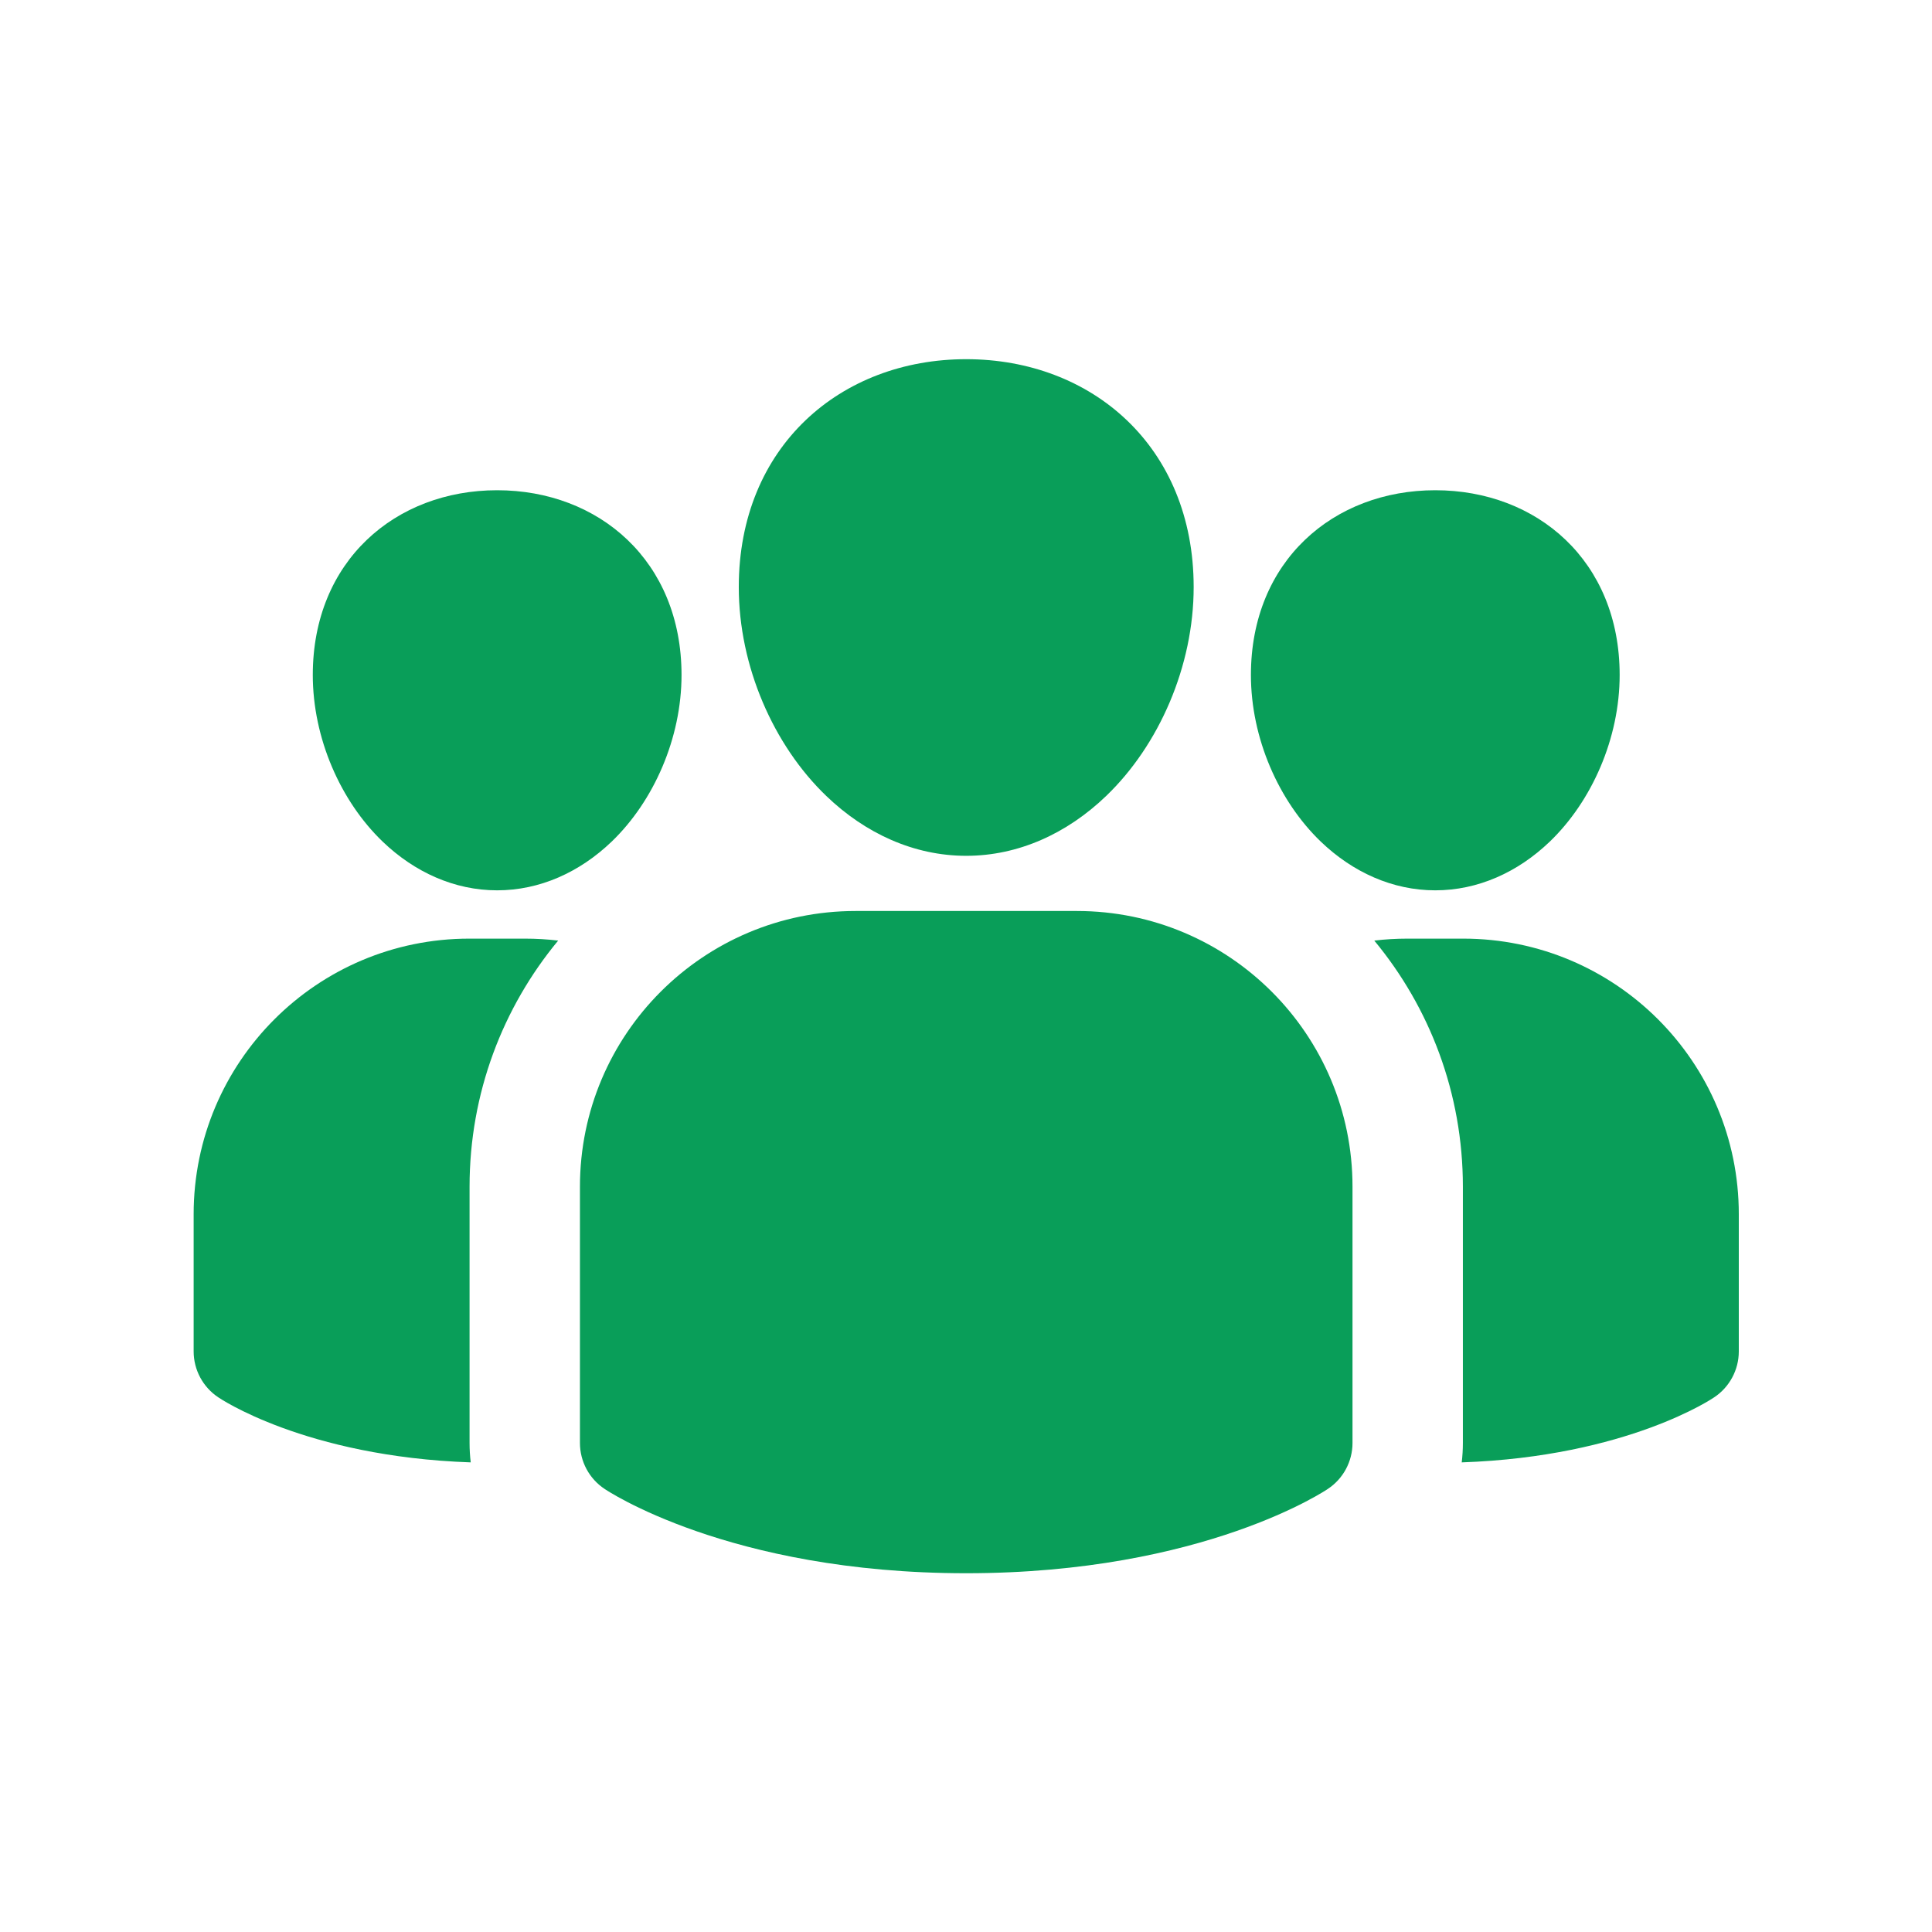 <svg xmlns="http://www.w3.org/2000/svg" xmlns:xlink="http://www.w3.org/1999/xlink" width="200" zoomAndPan="magnify" viewBox="0 0 150 150" height="200" preserveAspectRatio="xMidYMid meet" version="1.2"><defs><clipPath id="9efc17724e"><path d="M 15 27.824 L 135 27.824 L 135 122.324 L 15 122.324 Z M 15 27.824 "/></clipPath></defs><g id="e7aaf025bf"><g clip-rule="nonzero" clip-path="url(#9efc17724e)"><path style=" stroke:none;fill-rule:evenodd;fill:#099e59;fill-opacity:1;" d="M 105.008 92.133 L 105.008 112.031 C 105.008 113.469 104.289 114.809 103.09 115.602 C 103.09 115.602 93.516 122.145 75.016 122.145 C 56.52 122.145 46.945 115.602 46.945 115.602 C 45.746 114.809 45.027 113.469 45.027 112.031 L 45.027 92.133 C 45.027 80.312 54.605 70.73 66.426 70.73 L 83.609 70.73 C 95.43 70.73 105.008 80.312 105.008 92.133 Z M 75.016 27.887 C 84.758 27.887 92.676 34.66 92.676 45.582 C 92.676 51.723 89.984 57.863 85.879 61.801 C 82.848 64.715 79.066 66.445 75.016 66.445 C 70.969 66.445 67.188 64.715 64.156 61.801 C 60.051 57.863 57.359 51.723 57.359 45.582 C 57.359 34.66 65.273 27.887 75.016 27.887 Z M 111.434 38.062 C 119.332 38.062 125.75 43.551 125.75 52.406 C 125.75 57.305 123.598 62.199 120.324 65.344 C 117.844 67.723 114.746 69.125 111.434 69.125 C 108.125 69.125 105.027 67.723 102.547 65.344 C 99.273 62.199 97.121 57.305 97.121 52.406 C 97.121 43.551 103.539 38.062 111.434 38.062 Z M 38.598 38.062 C 46.496 38.062 52.914 43.551 52.914 52.406 C 52.914 57.305 50.762 62.199 47.488 65.344 C 45.008 67.723 41.906 69.125 38.598 69.125 C 35.289 69.125 32.191 67.723 29.711 65.344 C 26.434 62.199 24.285 57.305 24.285 52.406 C 24.285 43.551 30.703 38.062 38.598 38.062 Z M 36.547 113.539 C 23.625 113.09 16.953 108.492 16.953 108.492 C 15.754 107.699 15.035 106.355 15.035 104.922 L 15.035 94.273 C 15.035 82.453 24.617 72.875 36.434 72.875 L 40.766 72.875 C 41.633 72.875 42.492 72.926 43.336 73.027 C 39.039 78.215 36.457 84.871 36.457 92.133 L 36.457 112.031 C 36.457 112.539 36.488 113.043 36.547 113.539 Z M 106.699 73.027 C 107.543 72.926 108.402 72.875 109.27 72.875 L 113.602 72.875 C 125.418 72.875 135 82.453 135 94.273 L 135 104.922 C 135 106.355 134.281 107.699 133.082 108.492 C 133.082 108.492 126.41 113.09 113.488 113.539 C 113.547 113.043 113.578 112.539 113.578 112.031 L 113.578 92.133 C 113.578 84.871 110.996 78.215 106.699 73.027 Z M 106.699 73.027 "/></g></g></svg>